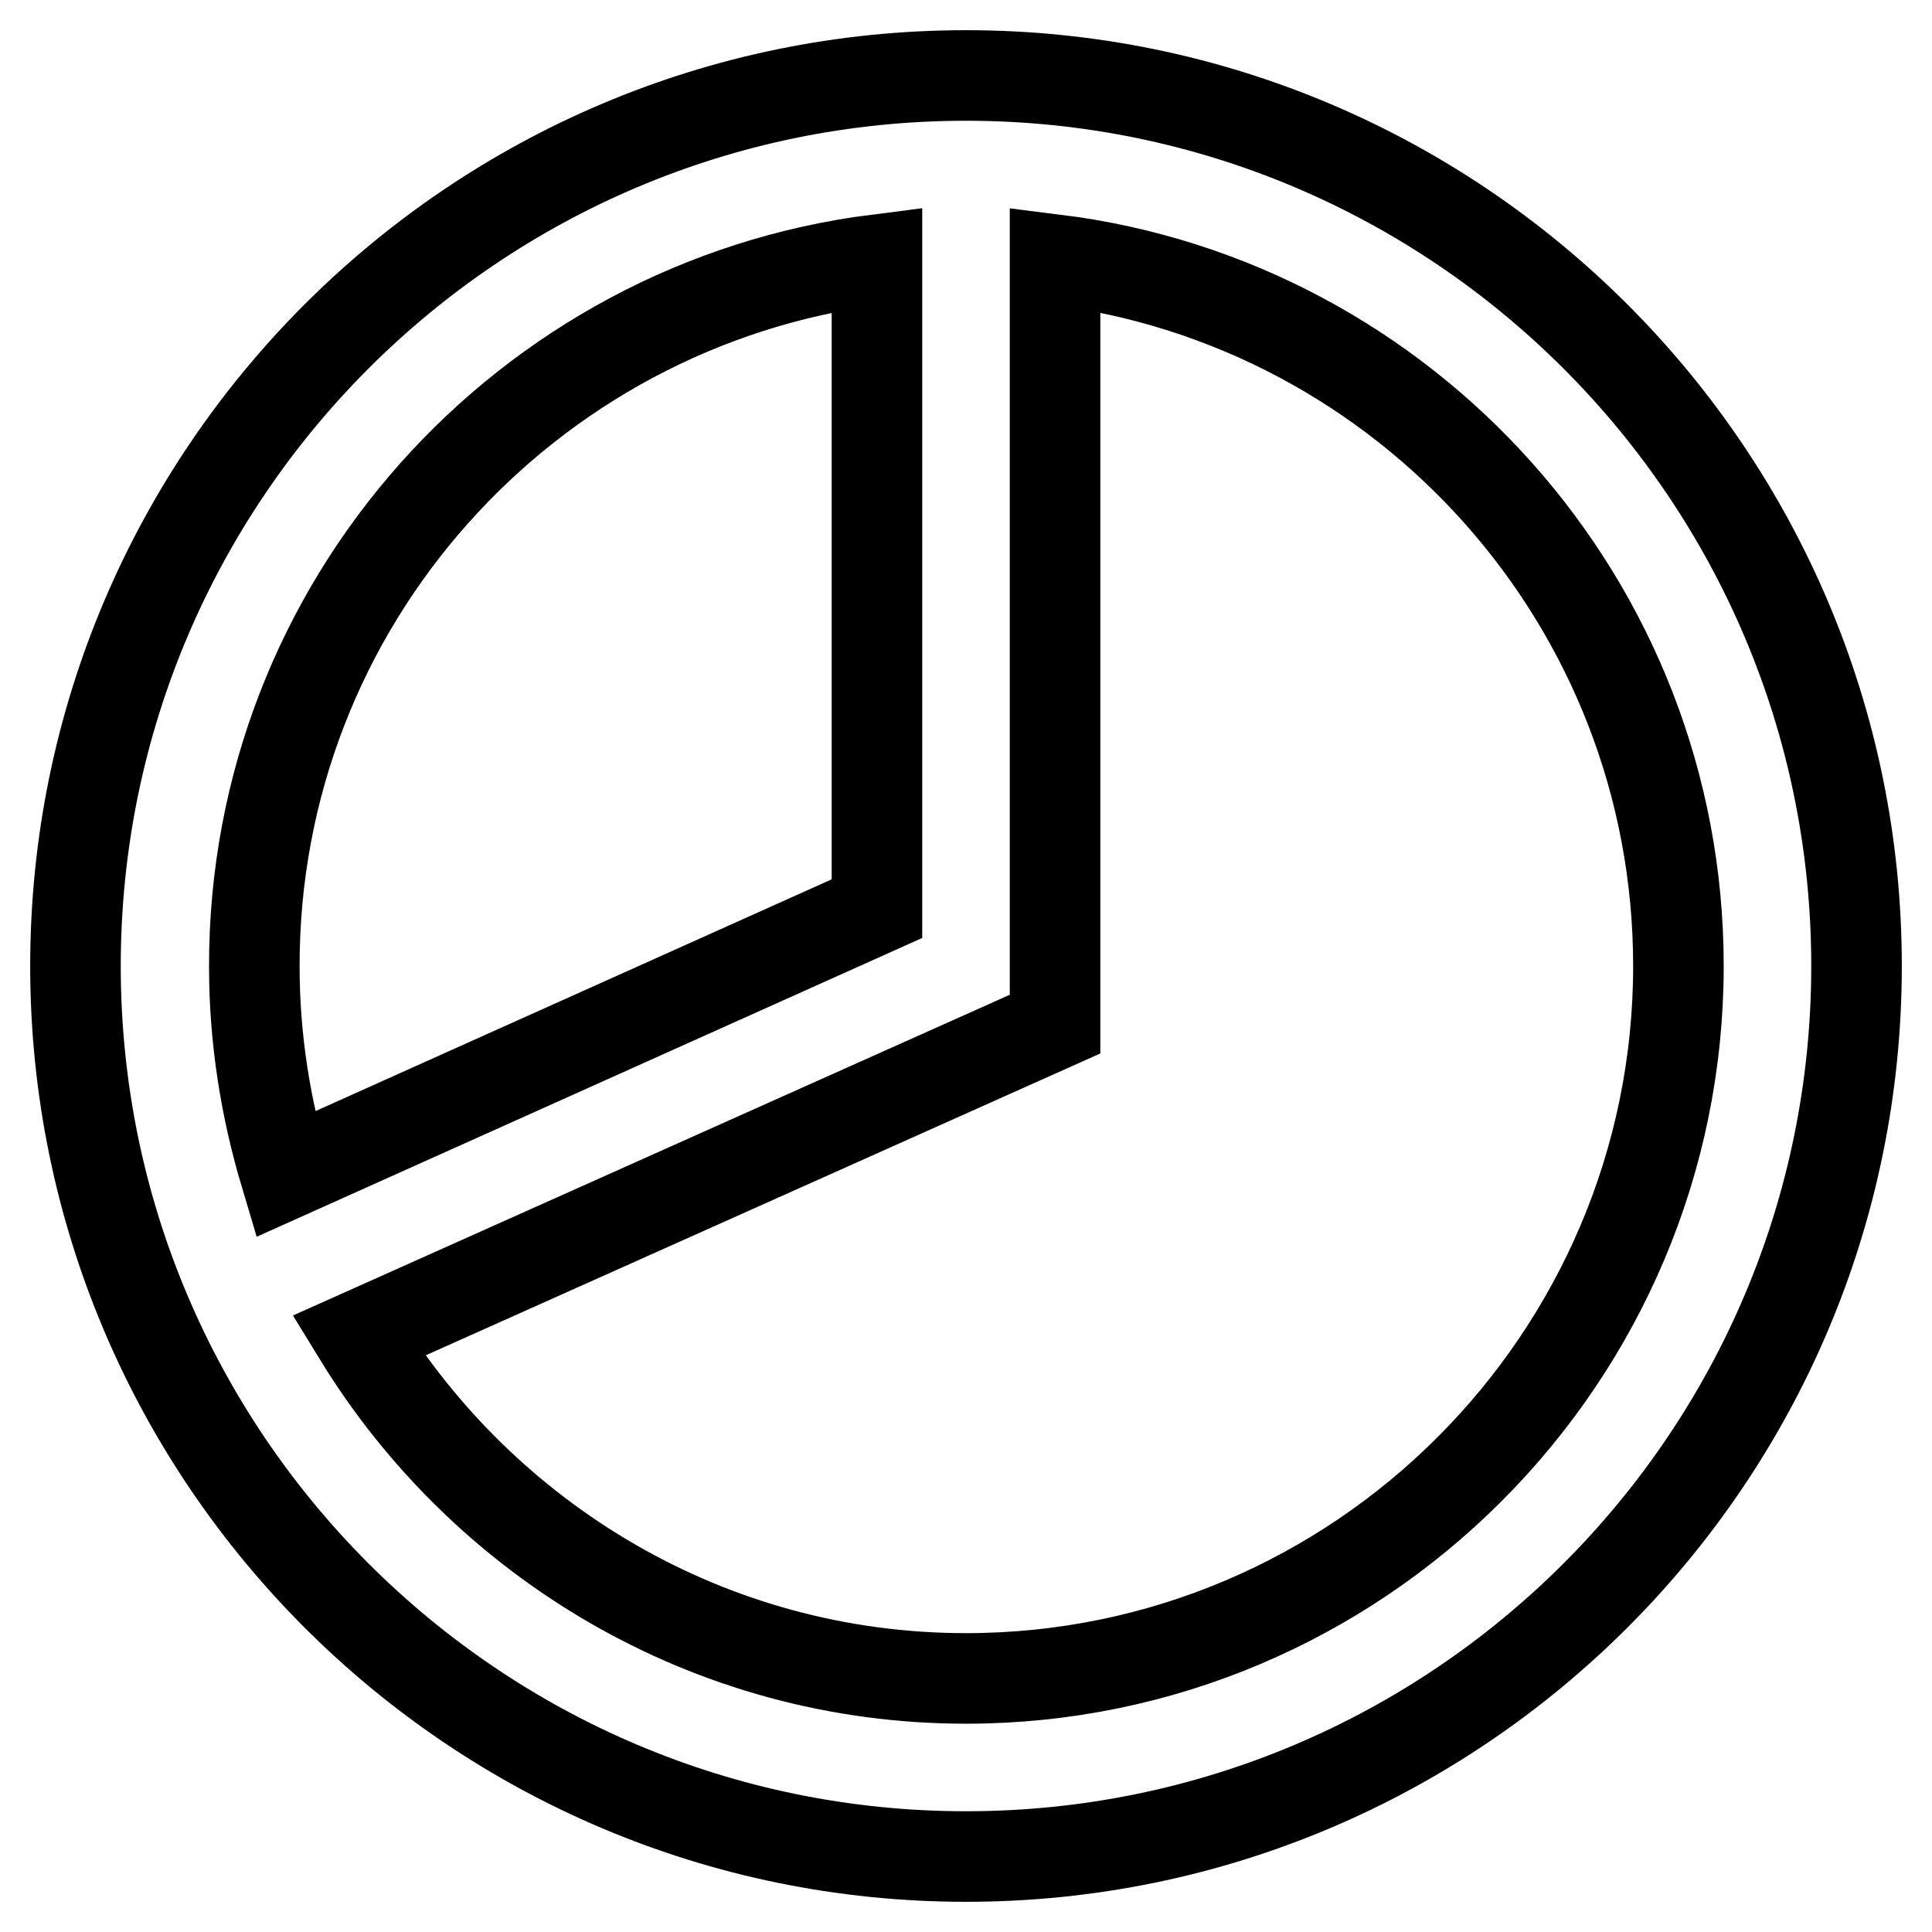 <?xml version="1.0" encoding="utf-8"?>
<!-- Svg Vector Icons : http://www.onlinewebfonts.com/icon -->
<!DOCTYPE svg PUBLIC "-//W3C//DTD SVG 1.1//EN" "http://www.w3.org/Graphics/SVG/1.1/DTD/svg11.dtd">
<svg version="1.1" xmlns="http://www.w3.org/2000/svg" xmlns:xlink="http://www.w3.org/1999/xlink" x="0px" y="0px" viewBox="0 0 256 256" enable-background="new 0 0 256 256" xml:space="preserve">
<g> <path stroke-width="12" fill-opacity="0" stroke="#000000"  d="M128,10C62.9,10,10,62.9,10,128s52.9,118,118,118s118-52.9,118-118S193.1,10,128,10z M116.2,34.4v86 l-78.4,35.2c-2.6-8.7-4.1-17.9-4.1-27.5C33.6,80,69.7,40.3,116.2,34.4z M128,222.4c-34.1,0-63.9-18.3-80.5-45.4l92.3-41.3V34.4 c46.5,5.8,82.6,45.5,82.6,93.6C222.4,180,180,222.4,128,222.4z"/></g>
</svg>